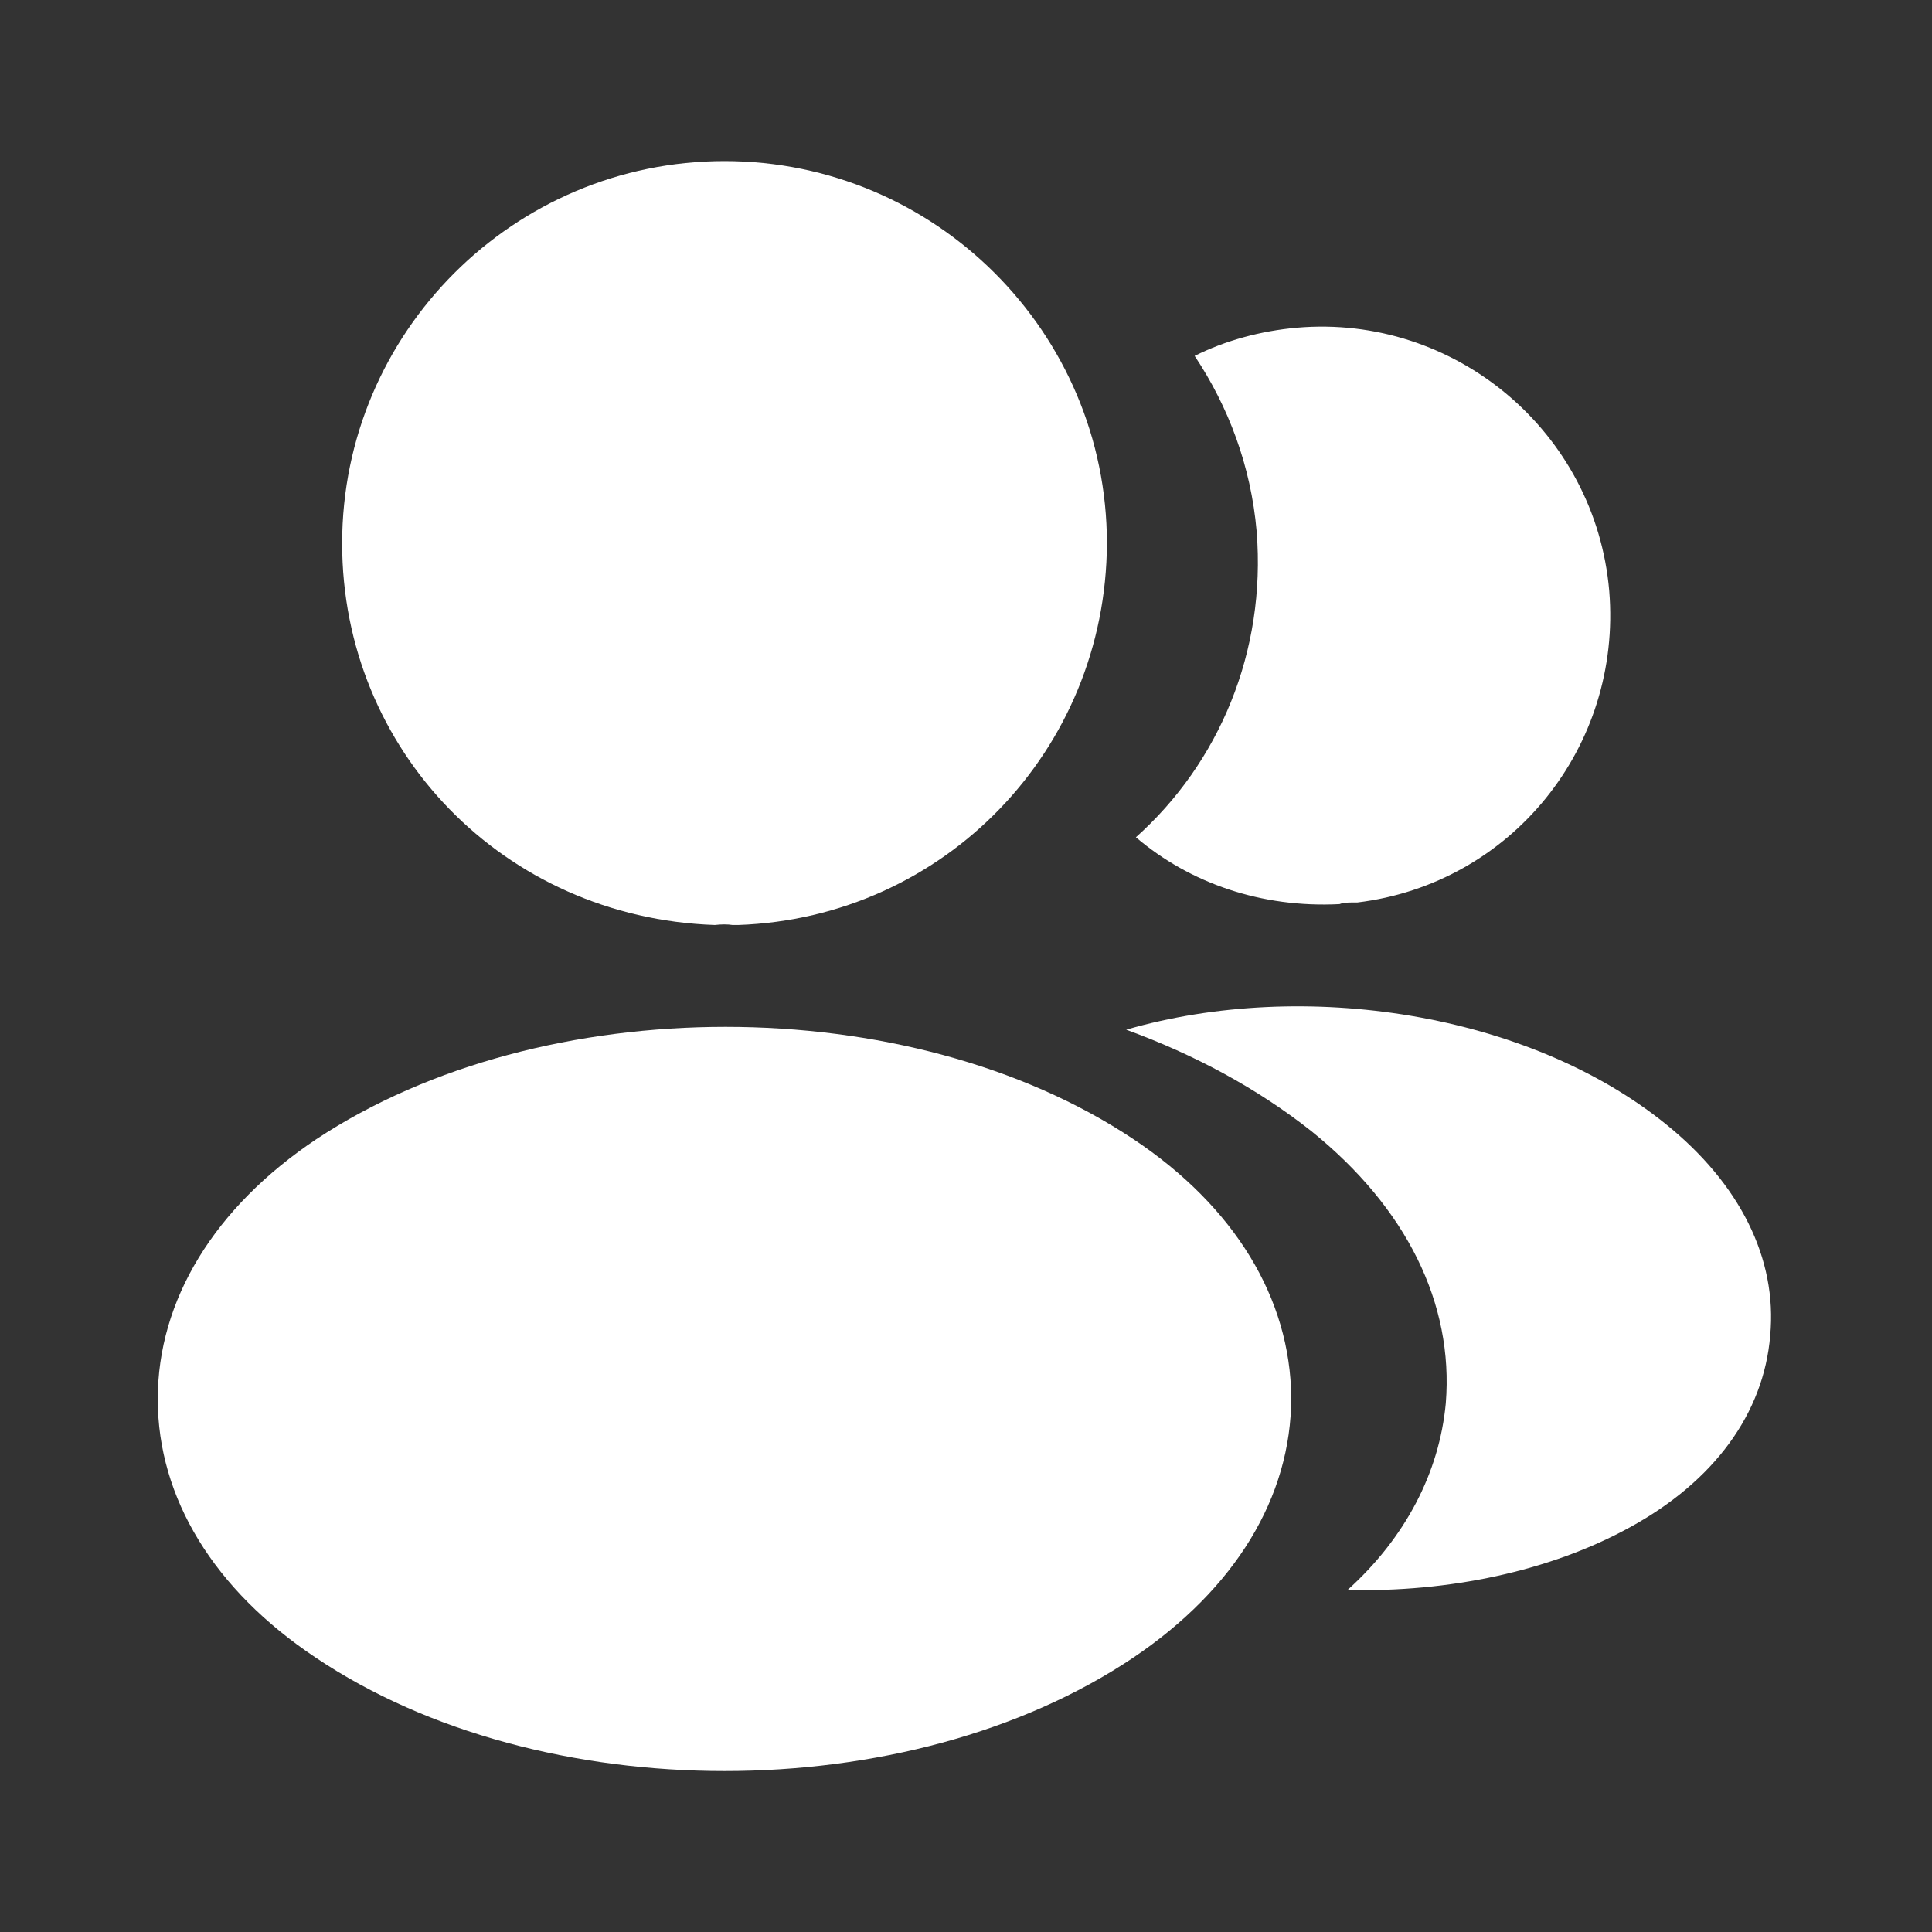 <svg width="32" height="32" viewBox="0 0 32 32" fill="none" xmlns="http://www.w3.org/2000/svg">
<rect x="0" y="0" width="32" height="32" fill="#333333" stroke="none"/>
<path d="M12 2.668C8.507 2.668 5.667 5.508 5.667 9.001C5.667 12.428 8.347 15.201 11.84 15.321C11.947 15.308 12.054 15.308 12.134 15.321C12.16 15.321 12.174 15.321 12.2 15.321C12.214 15.321 12.214 15.321 12.227 15.321C15.64 15.201 18.32 12.428 18.334 9.001C18.334 5.508 15.494 2.668 12 2.668Z" fill="white"/>
<path d="M18.773 18.868C15.053 16.388 8.987 16.388 5.24 18.868C3.547 20.001 2.613 21.535 2.613 23.174C2.613 24.814 3.547 26.334 5.227 27.454C7.093 28.708 9.547 29.334 12 29.334C14.453 29.334 16.907 28.708 18.773 27.454C20.453 26.321 21.387 24.801 21.387 23.148C21.373 21.508 20.453 19.988 18.773 18.868Z" fill="white"/>
<path d="M26.654 9.788C26.867 12.375 25.027 14.641 22.48 14.948C22.467 14.948 22.467 14.948 22.453 14.948H22.413C22.334 14.948 22.253 14.948 22.187 14.975C20.893 15.041 19.707 14.628 18.814 13.868C20.187 12.641 20.974 10.801 20.814 8.801C20.72 7.721 20.347 6.735 19.787 5.895C20.294 5.641 20.88 5.481 21.48 5.428C24.093 5.201 26.427 7.148 26.654 9.788Z" fill="white"/>
<path d="M29.32 22.122C29.213 23.415 28.387 24.535 27 25.295C25.667 26.029 23.987 26.375 22.32 26.335C23.28 25.468 23.84 24.389 23.947 23.242C24.08 21.588 23.293 20.002 21.72 18.735C20.827 18.029 19.787 17.468 18.653 17.055C21.6 16.202 25.307 16.775 27.587 18.615C28.813 19.602 29.44 20.842 29.32 22.122Z" fill="white"/>
</svg>
